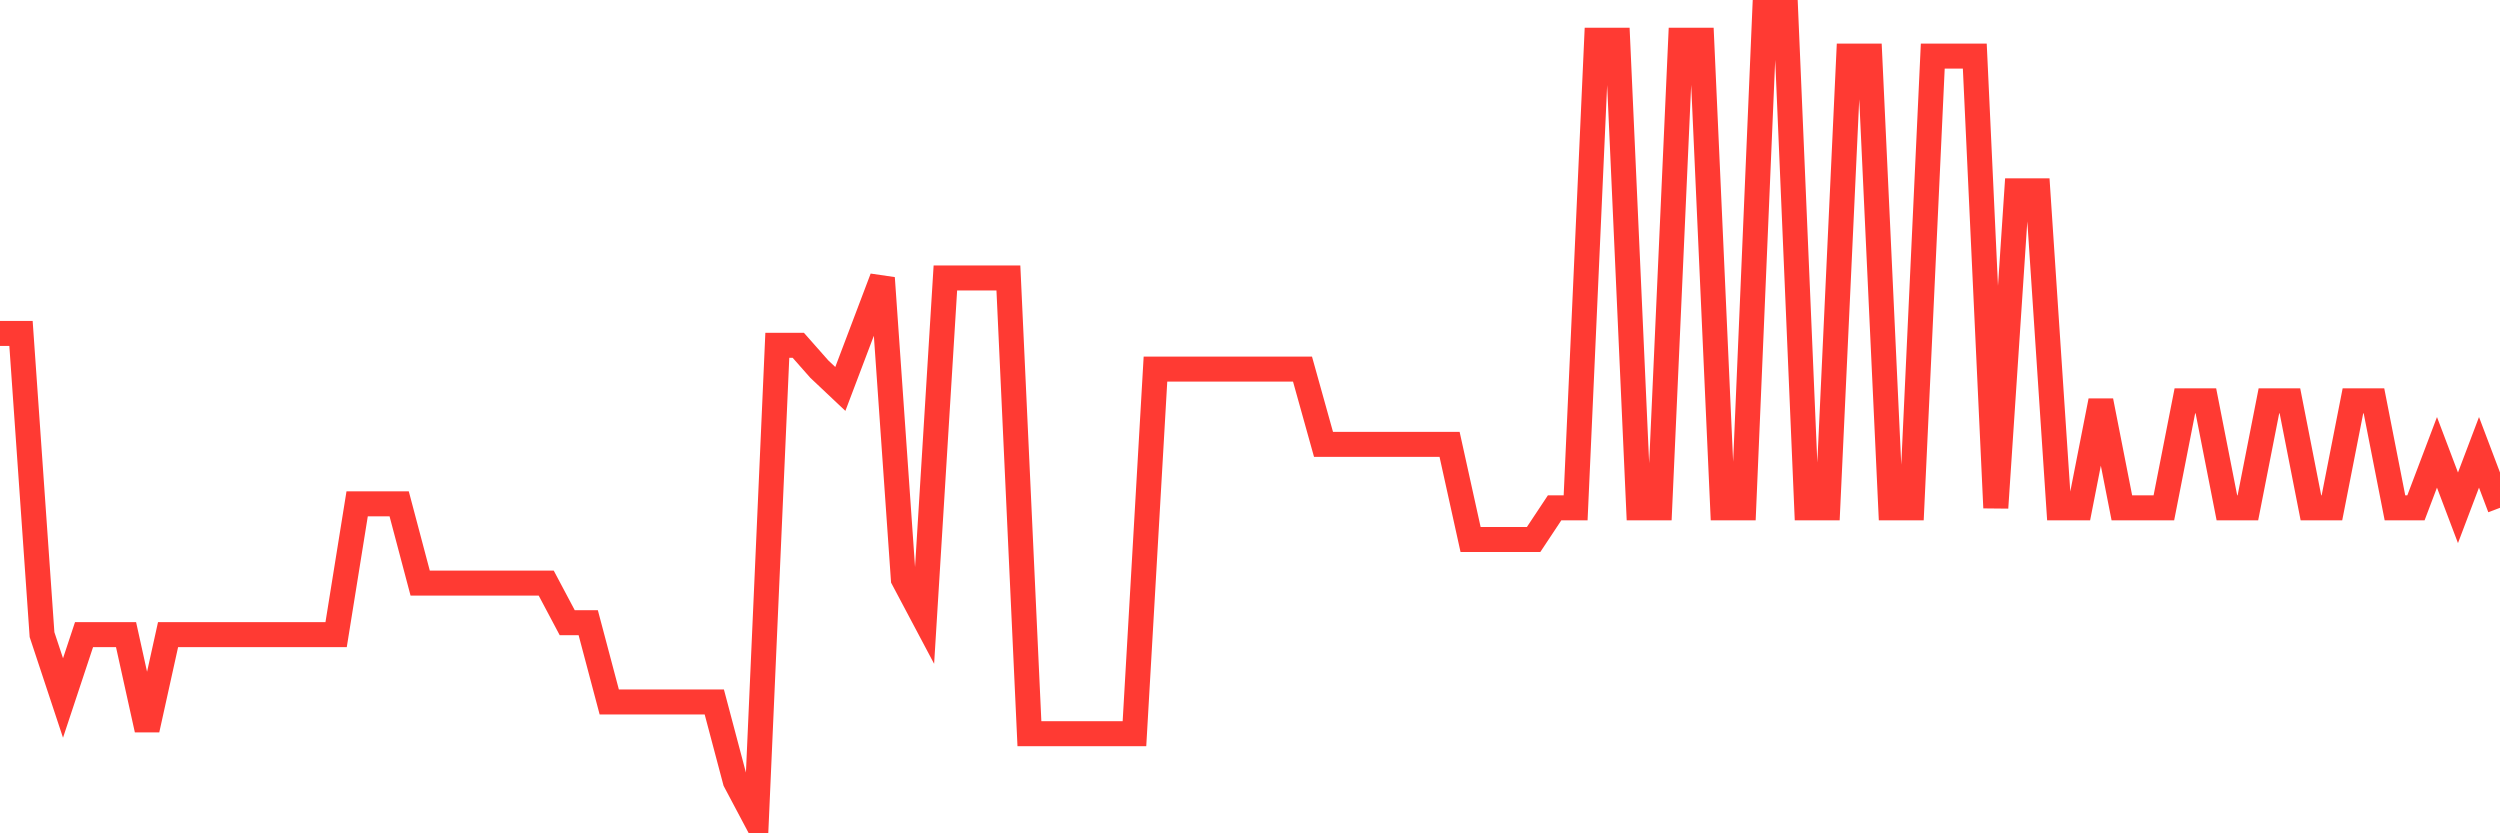 <svg
  xmlns="http://www.w3.org/2000/svg"
  xmlns:xlink="http://www.w3.org/1999/xlink"
  width="120"
  height="40"
  viewBox="0 0 120 40"
  preserveAspectRatio="none"
>
  <polyline
    points="0,16.006 1.008,16.006 2.017,30.461 3.025,33.504 4.034,30.461 5.042,30.461 6.05,30.461 7.059,35.025 8.067,30.461 9.076,30.461 10.084,30.461 11.092,30.461 12.101,30.461 13.109,30.461 14.118,30.461 15.126,30.461 16.134,30.461 17.143,24.184 18.151,24.184 19.16,24.184 20.168,27.988 21.176,27.988 22.185,27.988 23.193,27.988 24.202,27.988 25.21,27.988 26.218,27.988 27.227,29.89 28.235,29.89 29.244,33.694 30.252,33.694 31.261,33.694 32.269,33.694 33.277,33.694 34.286,33.694 35.294,37.498 36.303,39.4 37.311,16.576 38.319,16.576 39.328,17.718 40.336,18.669 41.345,16.006 42.353,13.343 43.361,27.798 44.37,29.7 45.378,13.343 46.387,13.343 47.395,13.343 48.403,13.343 49.412,35.216 50.42,35.216 51.429,35.216 52.437,35.216 53.445,35.216 54.454,35.216 55.462,17.718 56.471,17.718 57.479,17.718 58.487,17.718 59.496,17.718 60.504,17.718 61.513,17.718 62.521,17.718 63.529,21.331 64.538,21.331 65.546,21.331 66.555,21.331 67.563,21.331 68.571,21.331 69.58,21.331 70.588,25.896 71.597,25.896 72.605,25.896 73.613,25.896 74.622,24.375 75.63,24.375 76.639,1.931 77.647,1.931 78.655,24.375 79.664,24.375 80.672,1.931 81.681,1.931 82.689,24.375 83.697,24.375 84.706,0.6 85.714,0.6 86.723,24.375 87.731,24.375 88.739,2.692 89.748,2.692 90.756,24.375 91.765,24.375 92.773,2.692 93.782,2.692 94.79,2.692 95.798,24.375 96.807,9.159 97.815,9.159 98.824,24.375 99.832,24.375 100.84,19.239 101.849,24.375 102.857,24.375 103.866,24.375 104.874,19.239 105.882,19.239 106.891,24.375 107.899,24.375 108.908,19.239 109.916,19.239 110.924,24.375 111.933,24.375 112.941,19.239 113.95,19.239 114.958,24.375 115.966,24.375 116.975,21.712 117.983,24.375 118.992,21.712 120,24.375"
    fill="none"
    stroke="#ff3a33"
    stroke-width="1.2"
  >
  </polyline>
</svg>